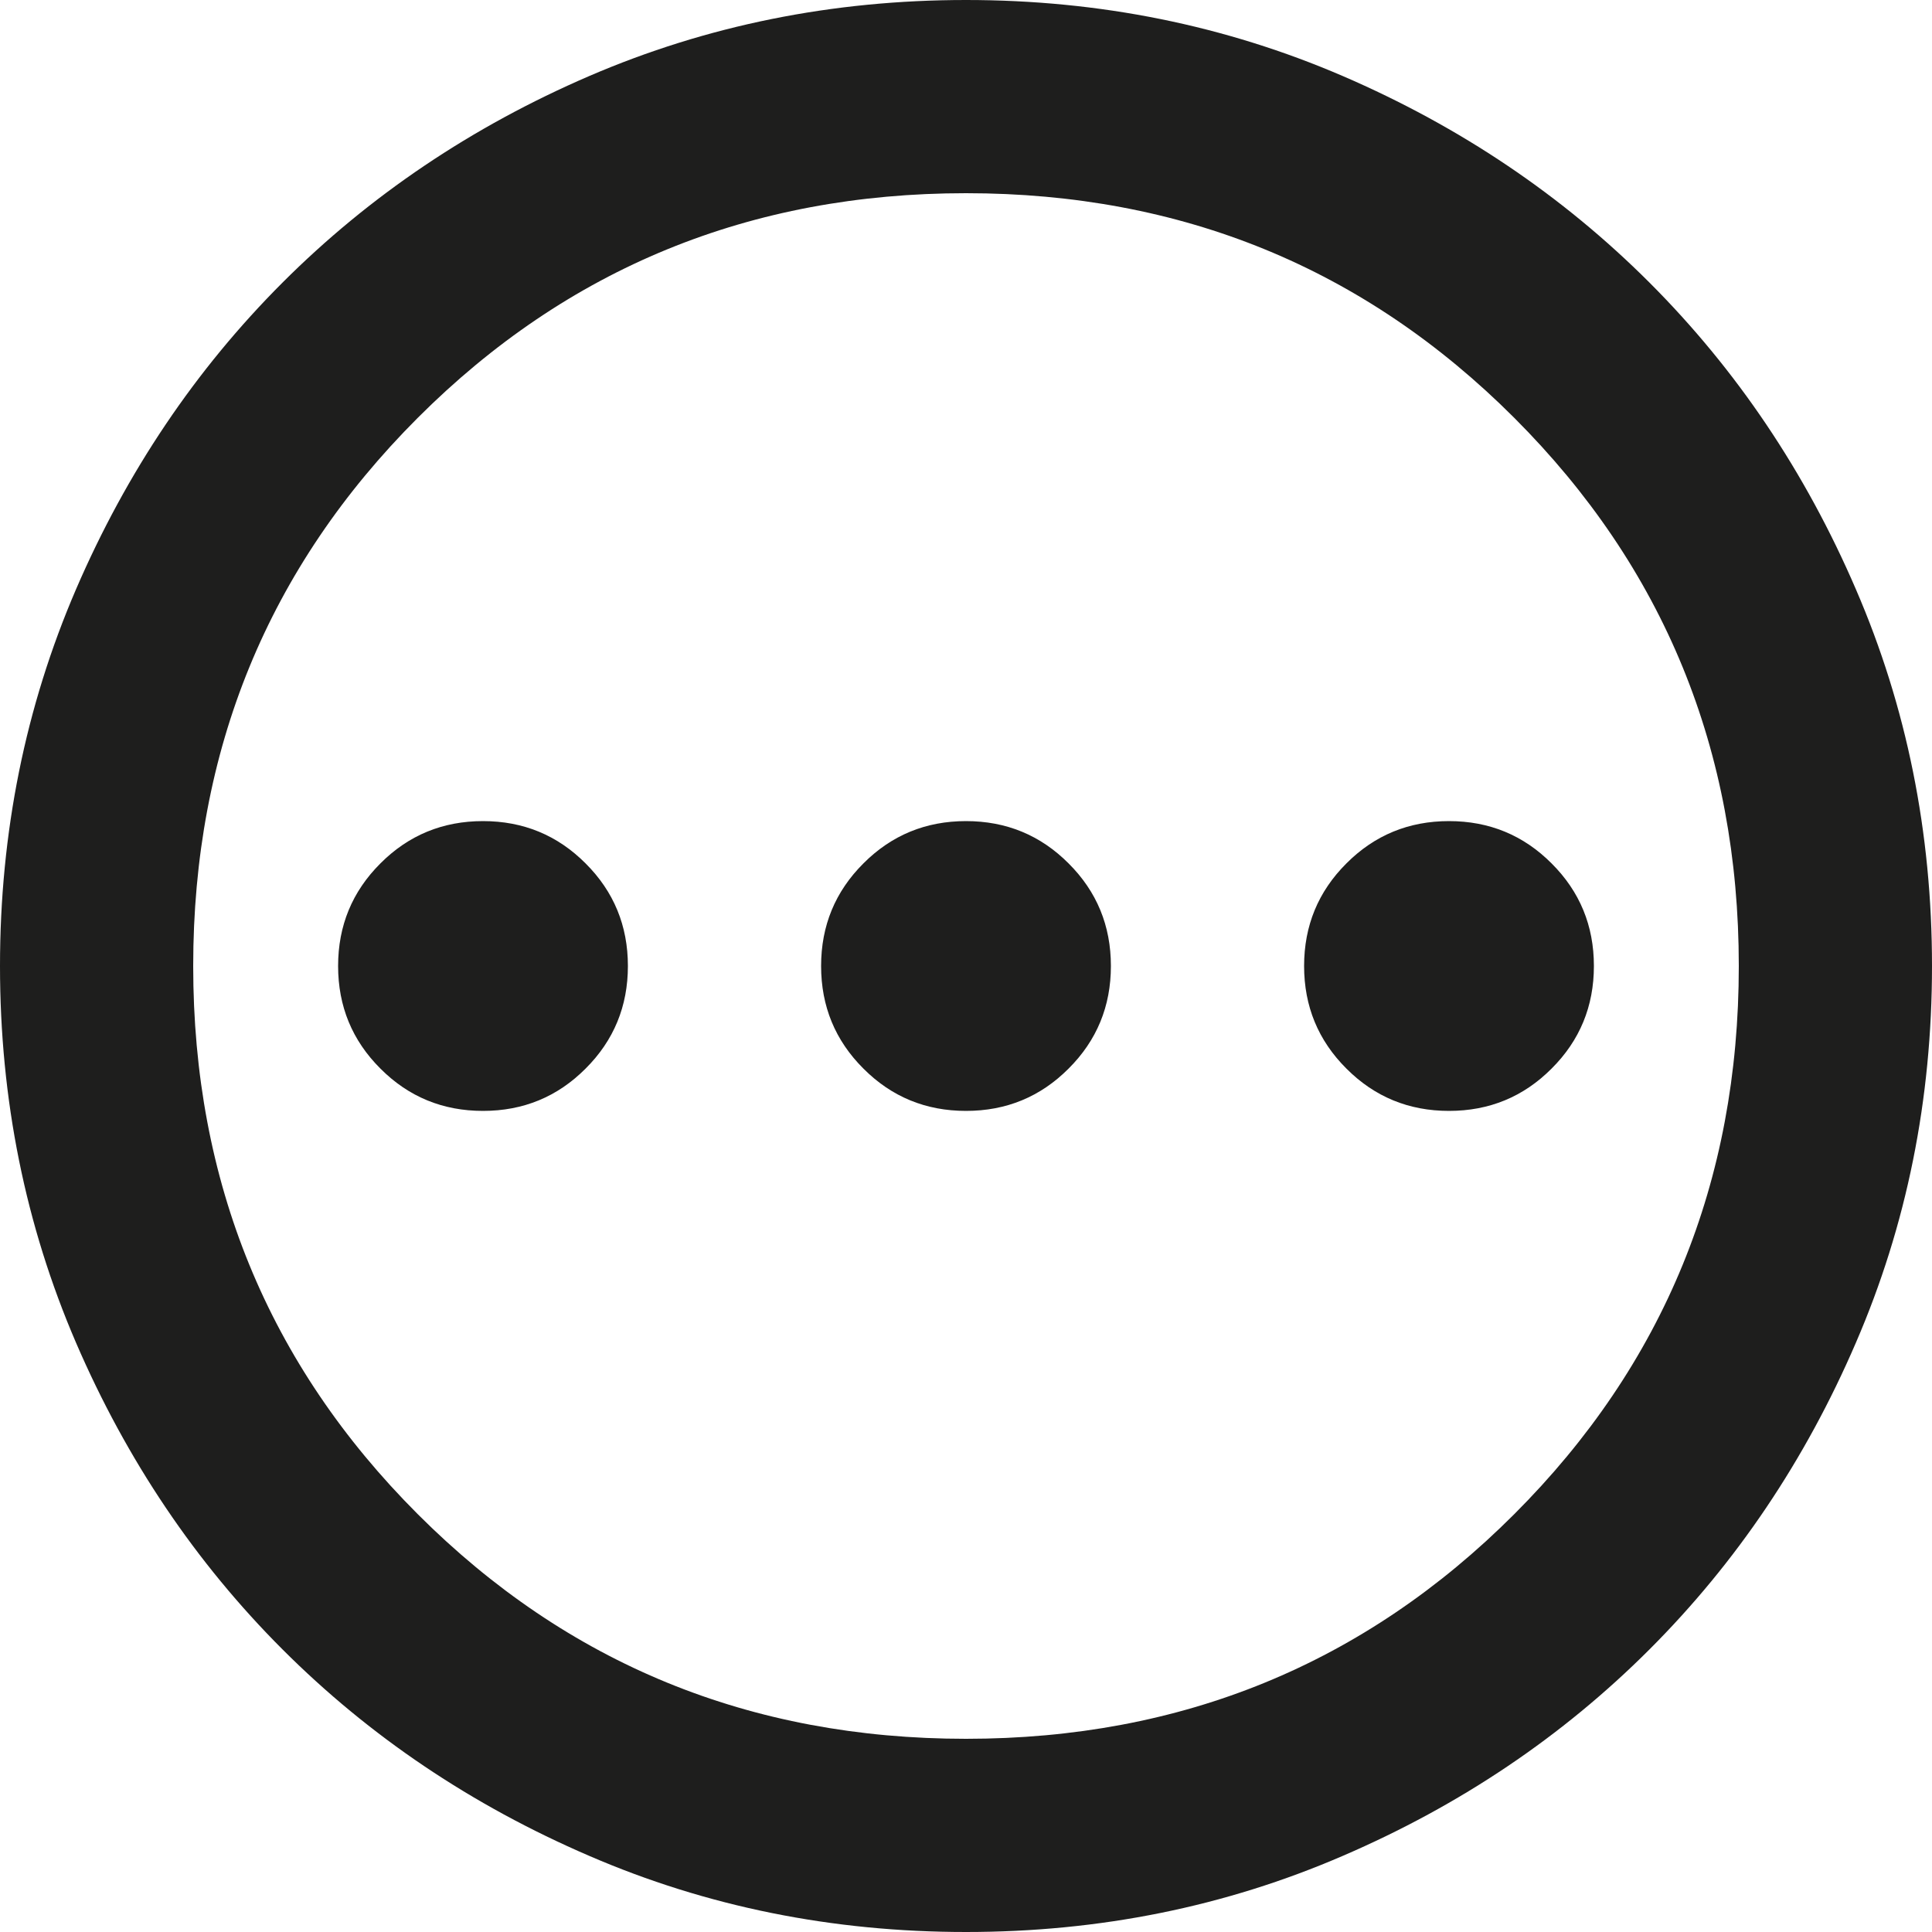 <?xml version="1.0" encoding="utf-8"?>
<svg xmlns="http://www.w3.org/2000/svg" fill="none" height="100%" overflow="visible" preserveAspectRatio="none" style="display: block;" viewBox="0 0 20 20" width="100%">
<path d="M5 11.5C5.417 11.5 5.771 11.354 6.062 11.062C6.354 10.771 6.5 10.417 6.5 10C6.5 9.583 6.354 9.229 6.062 8.938C5.771 8.646 5.417 8.5 5 8.5C4.583 8.5 4.229 8.646 3.938 8.938C3.646 9.229 3.5 9.583 3.5 10C3.5 10.417 3.646 10.771 3.938 11.062C4.229 11.354 4.583 11.5 5 11.5ZM10 11.5C10.417 11.5 10.771 11.354 11.062 11.062C11.354 10.771 11.5 10.417 11.5 10C11.5 9.583 11.354 9.229 11.062 8.938C10.771 8.646 10.417 8.5 10 8.5C9.583 8.5 9.229 8.646 8.938 8.938C8.646 9.229 8.5 9.583 8.5 10C8.5 10.417 8.646 10.771 8.938 11.062C9.229 11.354 9.583 11.5 10 11.5ZM15 11.5C15.417 11.5 15.771 11.354 16.062 11.062C16.354 10.771 16.5 10.417 16.5 10C16.5 9.583 16.354 9.229 16.062 8.938C15.771 8.646 15.417 8.5 15 8.5C14.583 8.5 14.229 8.646 13.938 8.938C13.646 9.229 13.5 9.583 13.5 10C13.5 10.417 13.646 10.771 13.938 11.062C14.229 11.354 14.583 11.5 15 11.5ZM10 20C8.617 20 7.317 19.738 6.1 19.212C4.883 18.688 3.825 17.975 2.925 17.075C2.025 16.175 1.312 15.117 0.787 13.9C0.263 12.683 0 11.383 0 10C0 8.617 0.263 7.317 0.787 6.1C1.312 4.883 2.025 3.825 2.925 2.925C3.825 2.025 4.883 1.312 6.1 0.787C7.317 0.263 8.617 0 10 0C11.383 0 12.683 0.263 13.9 0.787C15.117 1.312 16.175 2.025 17.075 2.925C17.975 3.825 18.688 4.883 19.212 6.1C19.738 7.317 20 8.617 20 10C20 11.383 19.738 12.683 19.212 13.9C18.688 15.117 17.975 16.175 17.075 17.075C16.175 17.975 15.117 18.688 13.9 19.212C12.683 19.738 11.383 20 10 20ZM10 18C12.233 18 14.125 17.225 15.675 15.675C17.225 14.125 18 12.233 18 10C18 7.767 17.225 5.875 15.675 4.325C14.125 2.775 12.233 2 10 2C7.767 2 5.875 2.775 4.325 4.325C2.775 5.875 2 7.767 2 10C2 12.233 2.775 14.125 4.325 15.675C5.875 17.225 7.767 18 10 18Z" fill="#030302" fill-opacity="0.89" id="Vector"/>
</svg>